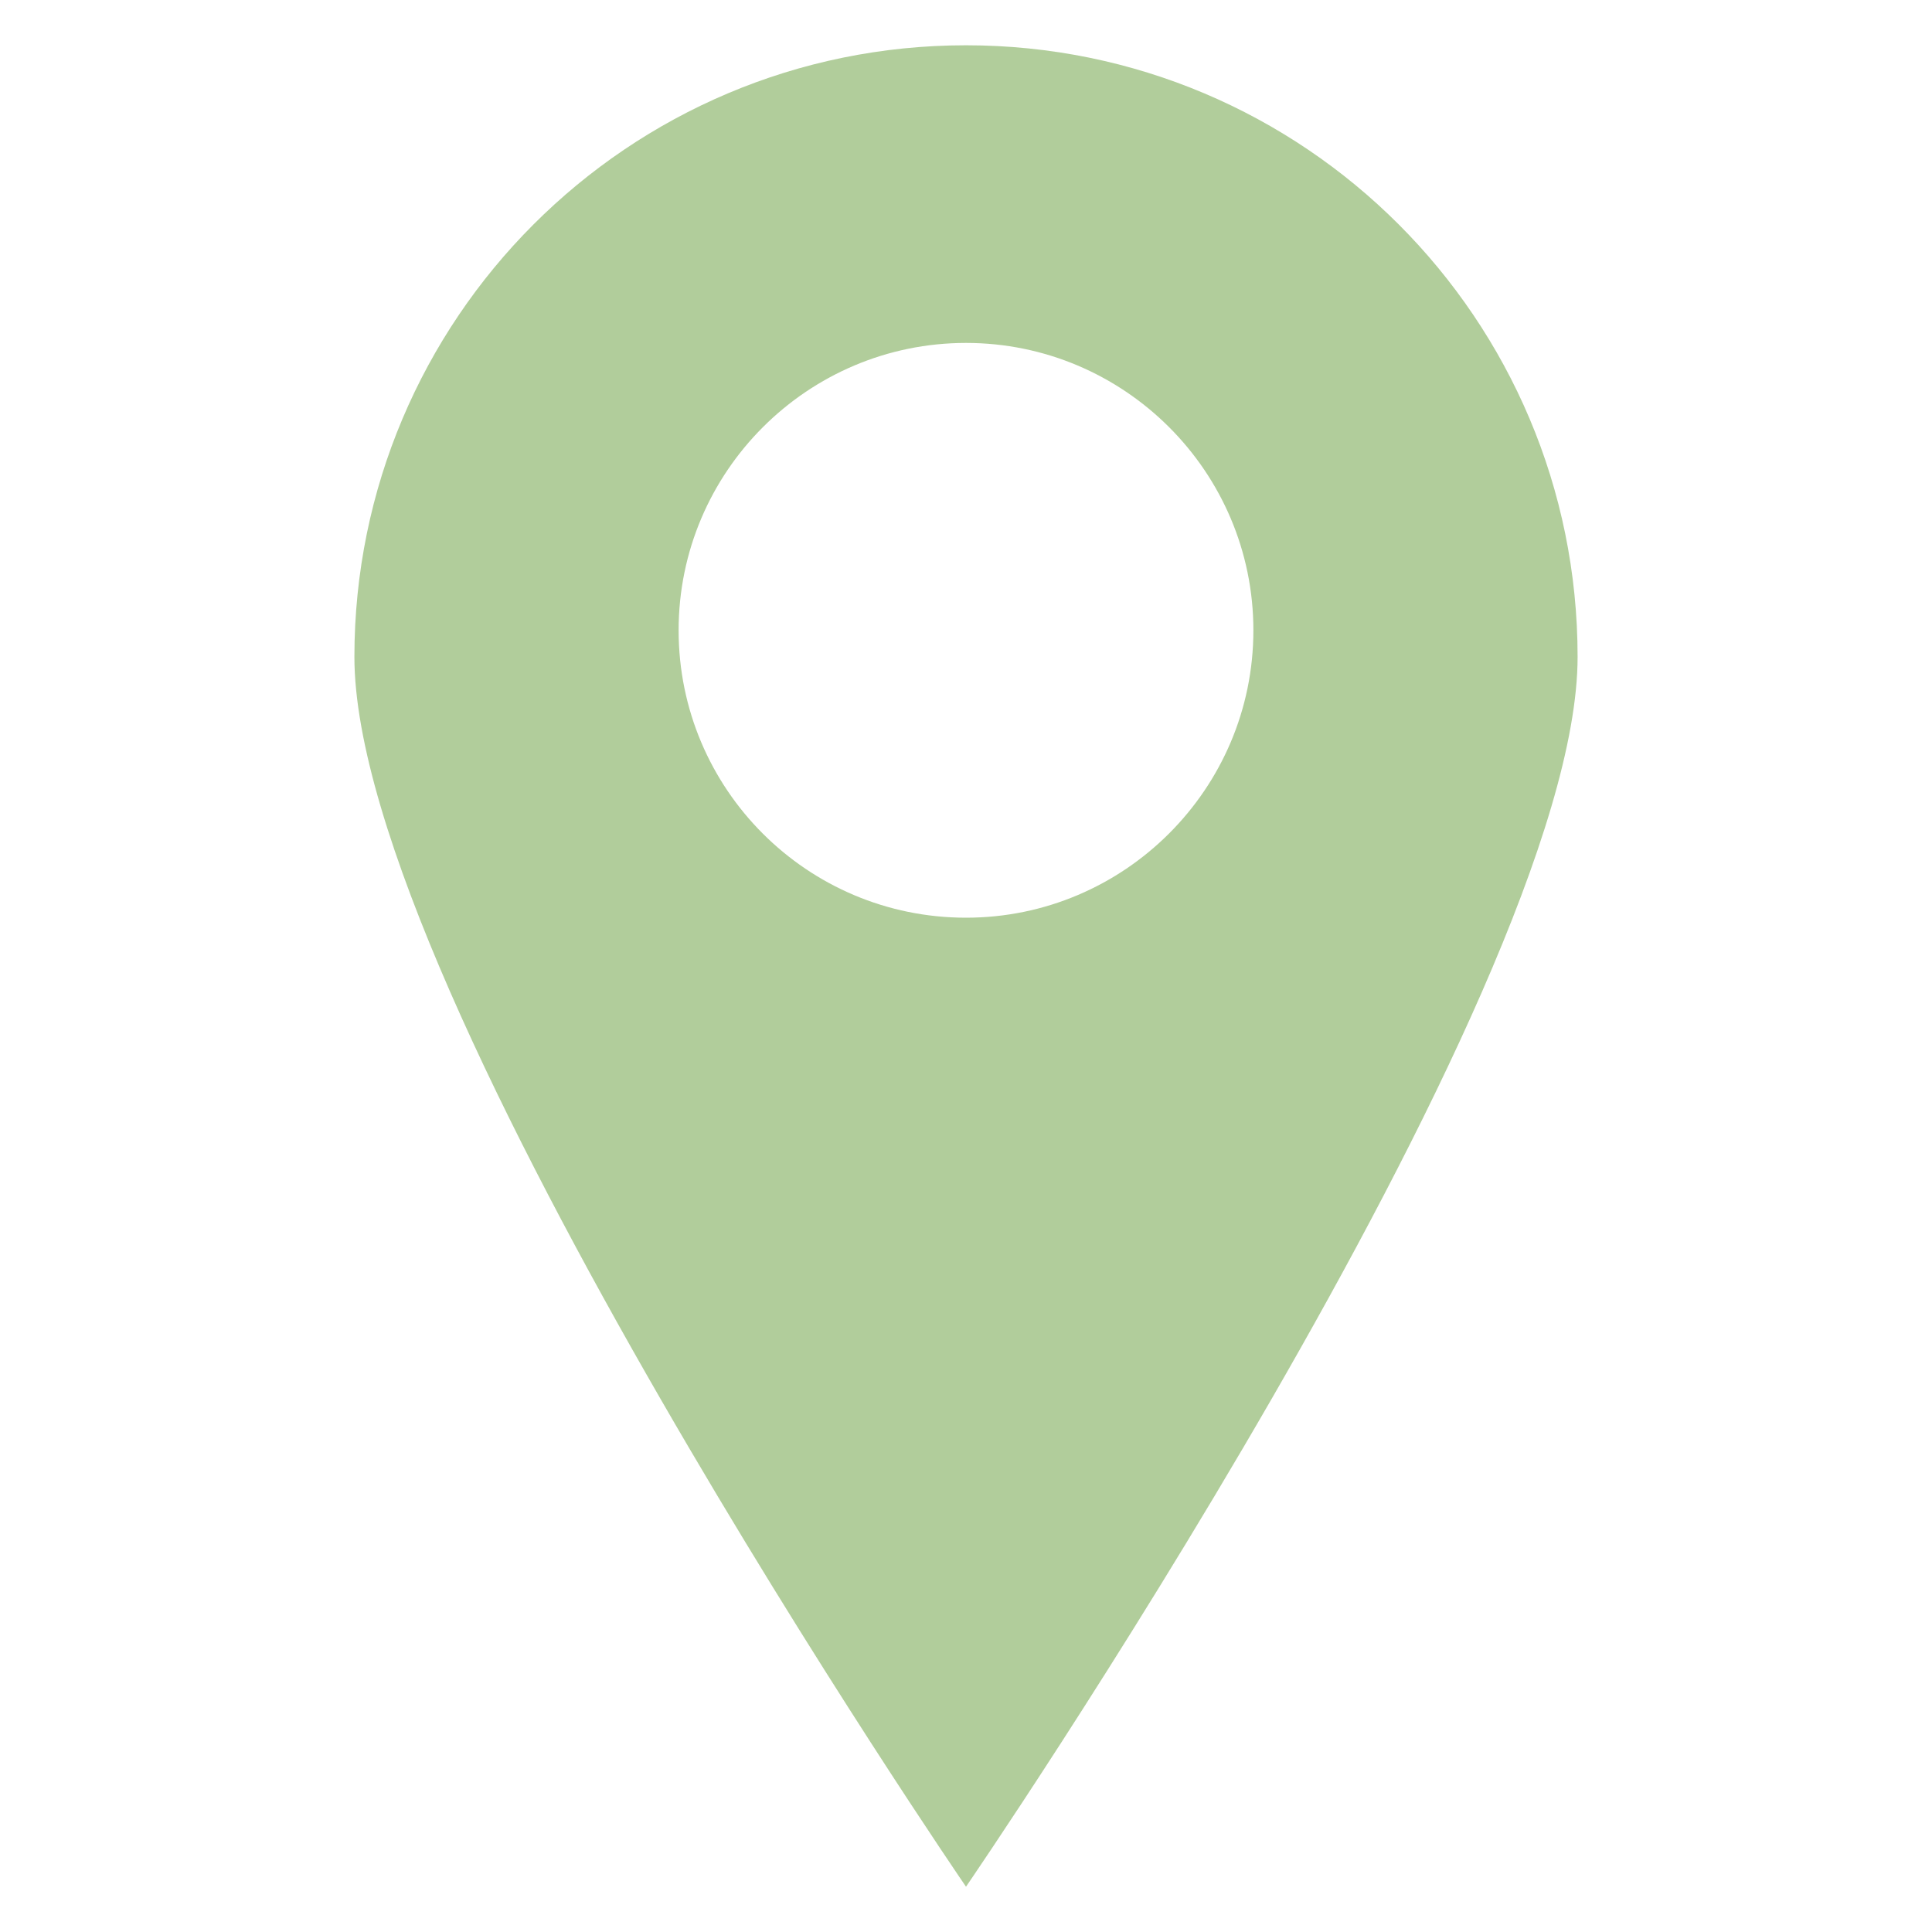 <?xml version="1.0" encoding="UTF-8"?> <svg xmlns="http://www.w3.org/2000/svg" id="katman_1" data-name="katman 1" viewBox="0 0 32 32"><defs><style> .cls-1 { fill: #b1cd9b; } </style></defs><path class="cls-1" d="M16,.75C10.4.75,5.87,5.29,5.87,10.88s10.13,20.37,10.13,20.37c0,0,10.13-14.77,10.13-20.37S21.6.75,16,.75ZM16,15.2c-2.63,0-4.76-2.13-4.76-4.76s2.14-4.76,4.76-4.76,4.76,2.13,4.76,4.76-2.14,4.76-4.76,4.76Z"></path></svg> 